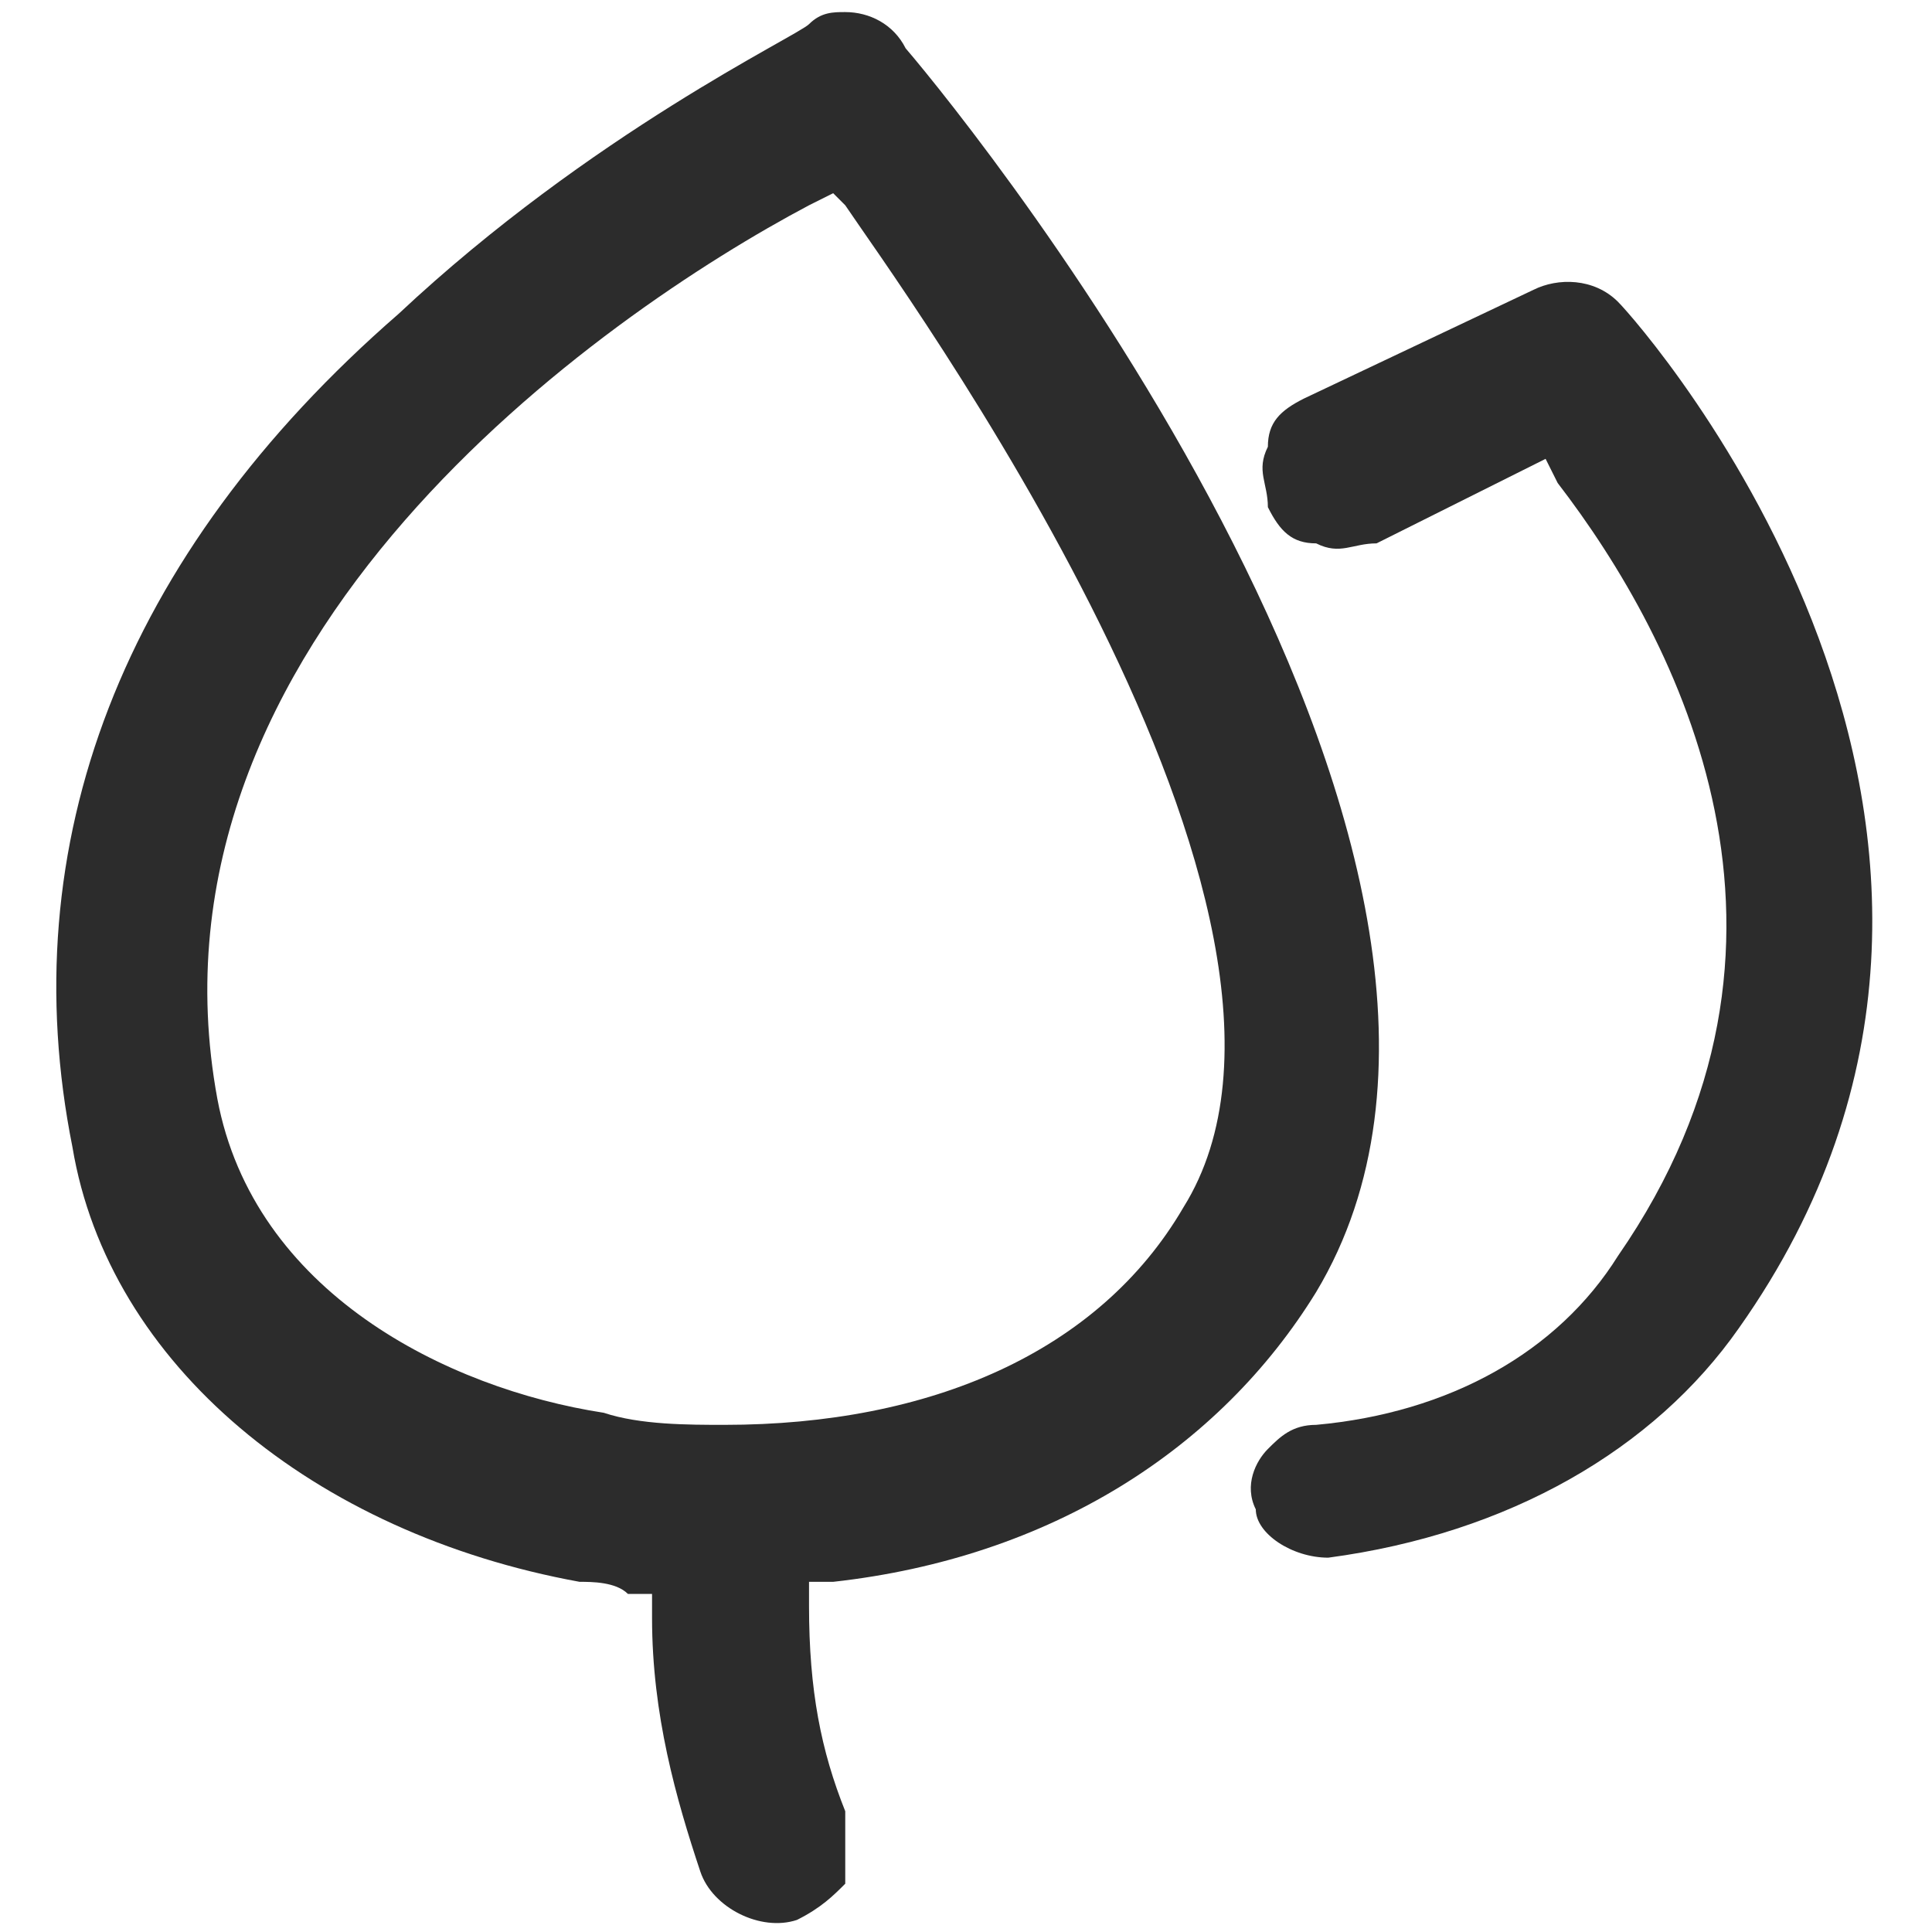 <?xml version="1.0" standalone="no"?>
<!DOCTYPE svg PUBLIC "-//W3C//DTD SVG 1.1//EN" "http://www.w3.org/Graphics/SVG/1.1/DTD/svg11.dtd"><svg t="1745402532194"
	class="icon" viewBox="0 0 1024 1024" version="1.1" xmlns="http://www.w3.org/2000/svg" p-id="6966"
	xmlns:xlink="http://www.w3.org/1999/xlink" width="200" height="200">
	<path
		d="M704 825.6c96-12.8 172.8-57.6 217.6-121.6 185.6-262.4-51.2-531.2-64-544-12.8-12.8-32-12.8-44.8-6.4l-121.6 57.6c-12.8 6.4-19.2 12.8-19.2 25.6-6.4 12.8 0 19.2 0 32 6.4 12.8 12.8 19.2 25.6 19.2 12.8 6.4 19.2 0 32 0l89.6-44.8 6.4 12.8c64 83.2 147.2 243.2 32 409.6-32 51.2-89.6 83.2-160 89.6-12.8 0-19.2 6.4-25.6 12.8-6.4 6.4-12.8 19.2-6.4 32 0 12.8 19.2 25.6 38.4 25.6z"
		fill="#2C2C2C" p-id="6967"></path>
	<path
		d="M480 25.6C473.6 12.8 460.8 6.4 448 6.4c-6.4 0-12.8 0-19.2 6.4-6.4 6.4-115.2 57.6-217.6 153.6C64 294.4 6.4 448 38.4 608c19.2 115.2 128 204.8 268.8 230.4 6.4 0 19.2 0 25.6 6.4h12.8v12.8c0 51.2 12.8 96 25.6 134.4 6.4 19.2 32 32 51.2 25.6 12.8-6.4 19.2-12.8 25.6-19.2V960c-12.8-32-19.2-64-19.2-108.8v-12.8h12.8c115.2-12.8 204.8-70.4 256-153.6C832 460.8 518.4 70.4 480 25.6zM627.2 640c-44.8 76.8-134.4 115.2-243.2 115.2-19.2 0-44.8 0-64-6.4-83.2-12.8-185.6-64-204.8-166.4C70.4 339.2 320 166.4 428.8 108.8l12.8-6.4 6.4 6.4c25.6 38.4 275.2 377.6 179.2 531.2z"
		fill="#2C2C2C" p-id="6968"></path>
</svg>